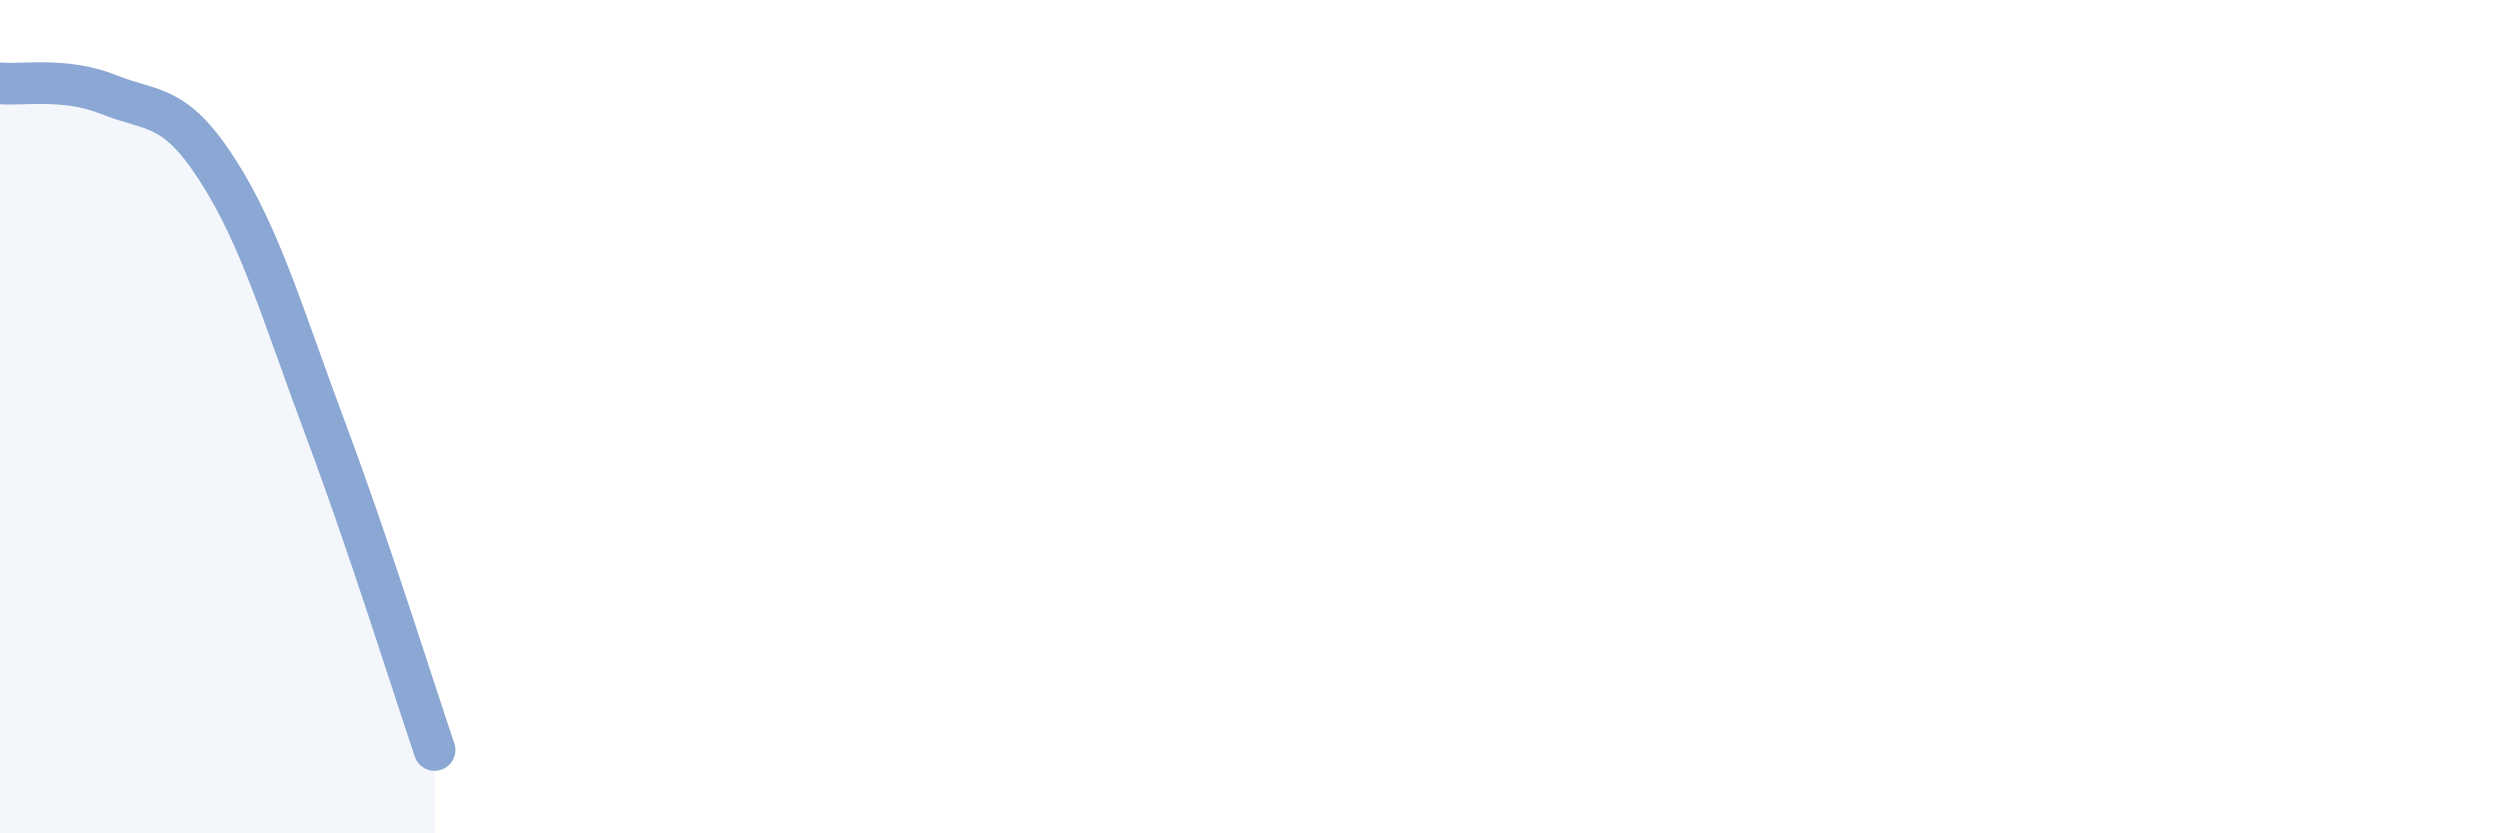 
    <svg width="60" height="20" viewBox="0 0 60 20" xmlns="http://www.w3.org/2000/svg">
      <path
        d="M 0,2 C 0.52,2.05 1.57,1.85 2.61,2.27 C 3.65,2.69 4.18,2.46 5.22,4.08 C 6.26,5.7 6.79,7.57 7.83,10.35 C 8.87,13.13 9.91,16.47 10.43,18L10.43 20L0 20Z"
        fill="#8ba7d3"
        opacity="0.1"
        stroke-linecap="round"
        stroke-linejoin="round"
      />
      <path
        d="M 0,2 C 0.52,2.05 1.57,1.85 2.61,2.27 C 3.65,2.69 4.18,2.46 5.22,4.08 C 6.26,5.7 6.79,7.57 7.83,10.35 C 8.87,13.13 9.91,16.47 10.43,18"
        stroke="#8ba7d3"
        stroke-width="1"
        fill="none"
        stroke-linecap="round"
        stroke-linejoin="round"
      />
    </svg>
  